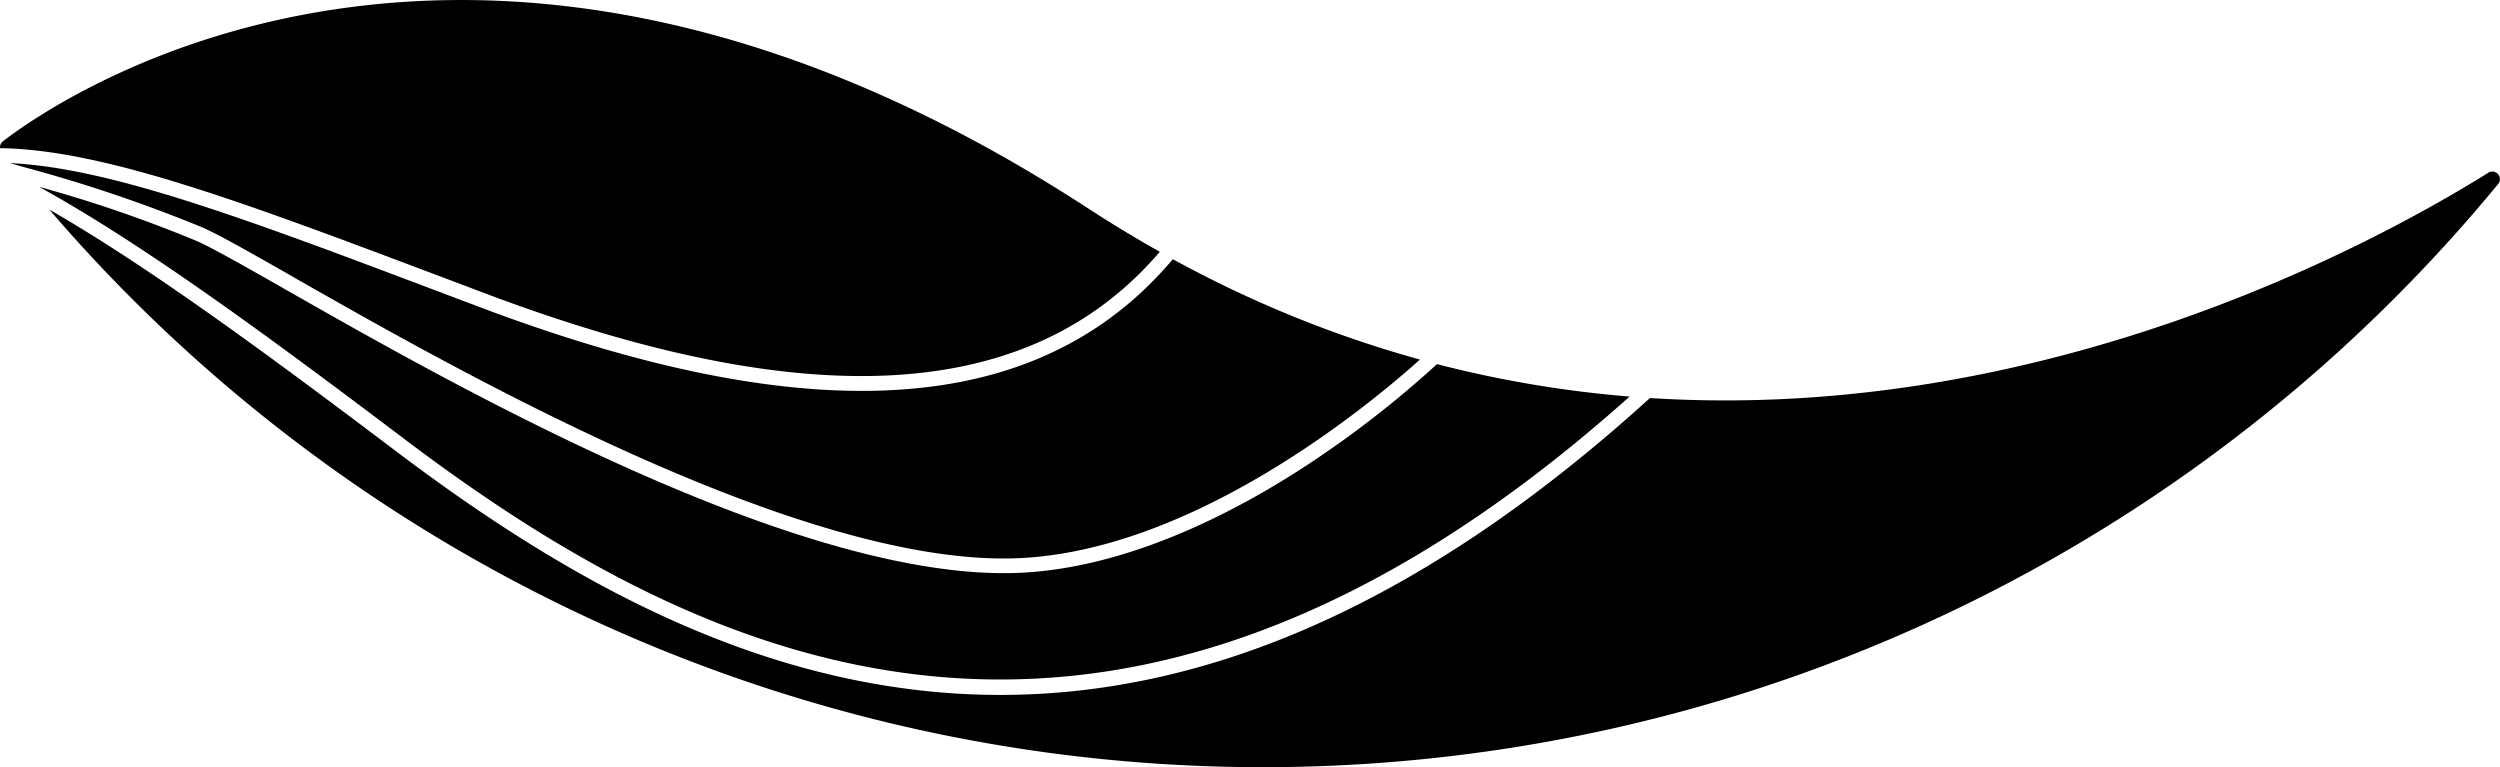 <svg xmlns="http://www.w3.org/2000/svg" width="152.773" height="46.884"><path data-name="Tracé 13077" d="M99.581 24.233a69.3 69.3 0 01-11.766-1.982 63.455 63.455 0 01-7.775 6.061c-4.581 3.023-11.5 6.643-18.467 6.713h-.231c-13.45 0-33.953-11.672-43.836-17.3-2.54-1.446-4.547-2.588-5.51-3.008a81.453 81.453 0 00-9.61-3.3c5.892 3.247 12.9 8.278 22.256 15.358 18.227 13.788 43.169 25.867 74.94-2.54"/><path data-name="Tracé 13078" d="M17.958 16.95c9.813 5.587 30.175 17.179 43.38 17.179h.22c10.908-.11 21.956-9.235 25.214-12.155a70.413 70.413 0 01-15.1-6.136c-4.523 5.364-10.812 8.049-19.007 8.049-6.527 0-14.261-1.7-23.268-5.089l-2.535-.956C15.025 13.369 6.789 10.269.65 9.969l.011.014.8.229a89.968 89.968 0 0110.9 3.683c1.008.44 2.933 1.535 5.6 3.052"/><path data-name="Tracé 13079" d="M152.053 10.559c-6.836 4.267-27.062 15.3-51.228 13.765-14.648 13.309-27.876 18.142-39.691 18.142-14.455 0-26.8-7.224-37.049-14.979C15.317 20.857 8.639 16.04 3.017 12.81a97.749 97.749 0 00149.646-1.57.464.464 0 00-.609-.685"/><path data-name="Tracé 13080" d="M27.19 17.001l2.535.956c19.813 7.459 33.285 6.618 41.149-2.57a78.203 78.203 0 01-4.3-2.6c-37.6-24.522-63.112-6.686-66.4-4.15a.448.448 0 00-.168.416c6.377.1 14.834 3.289 27.186 7.949"/></svg>